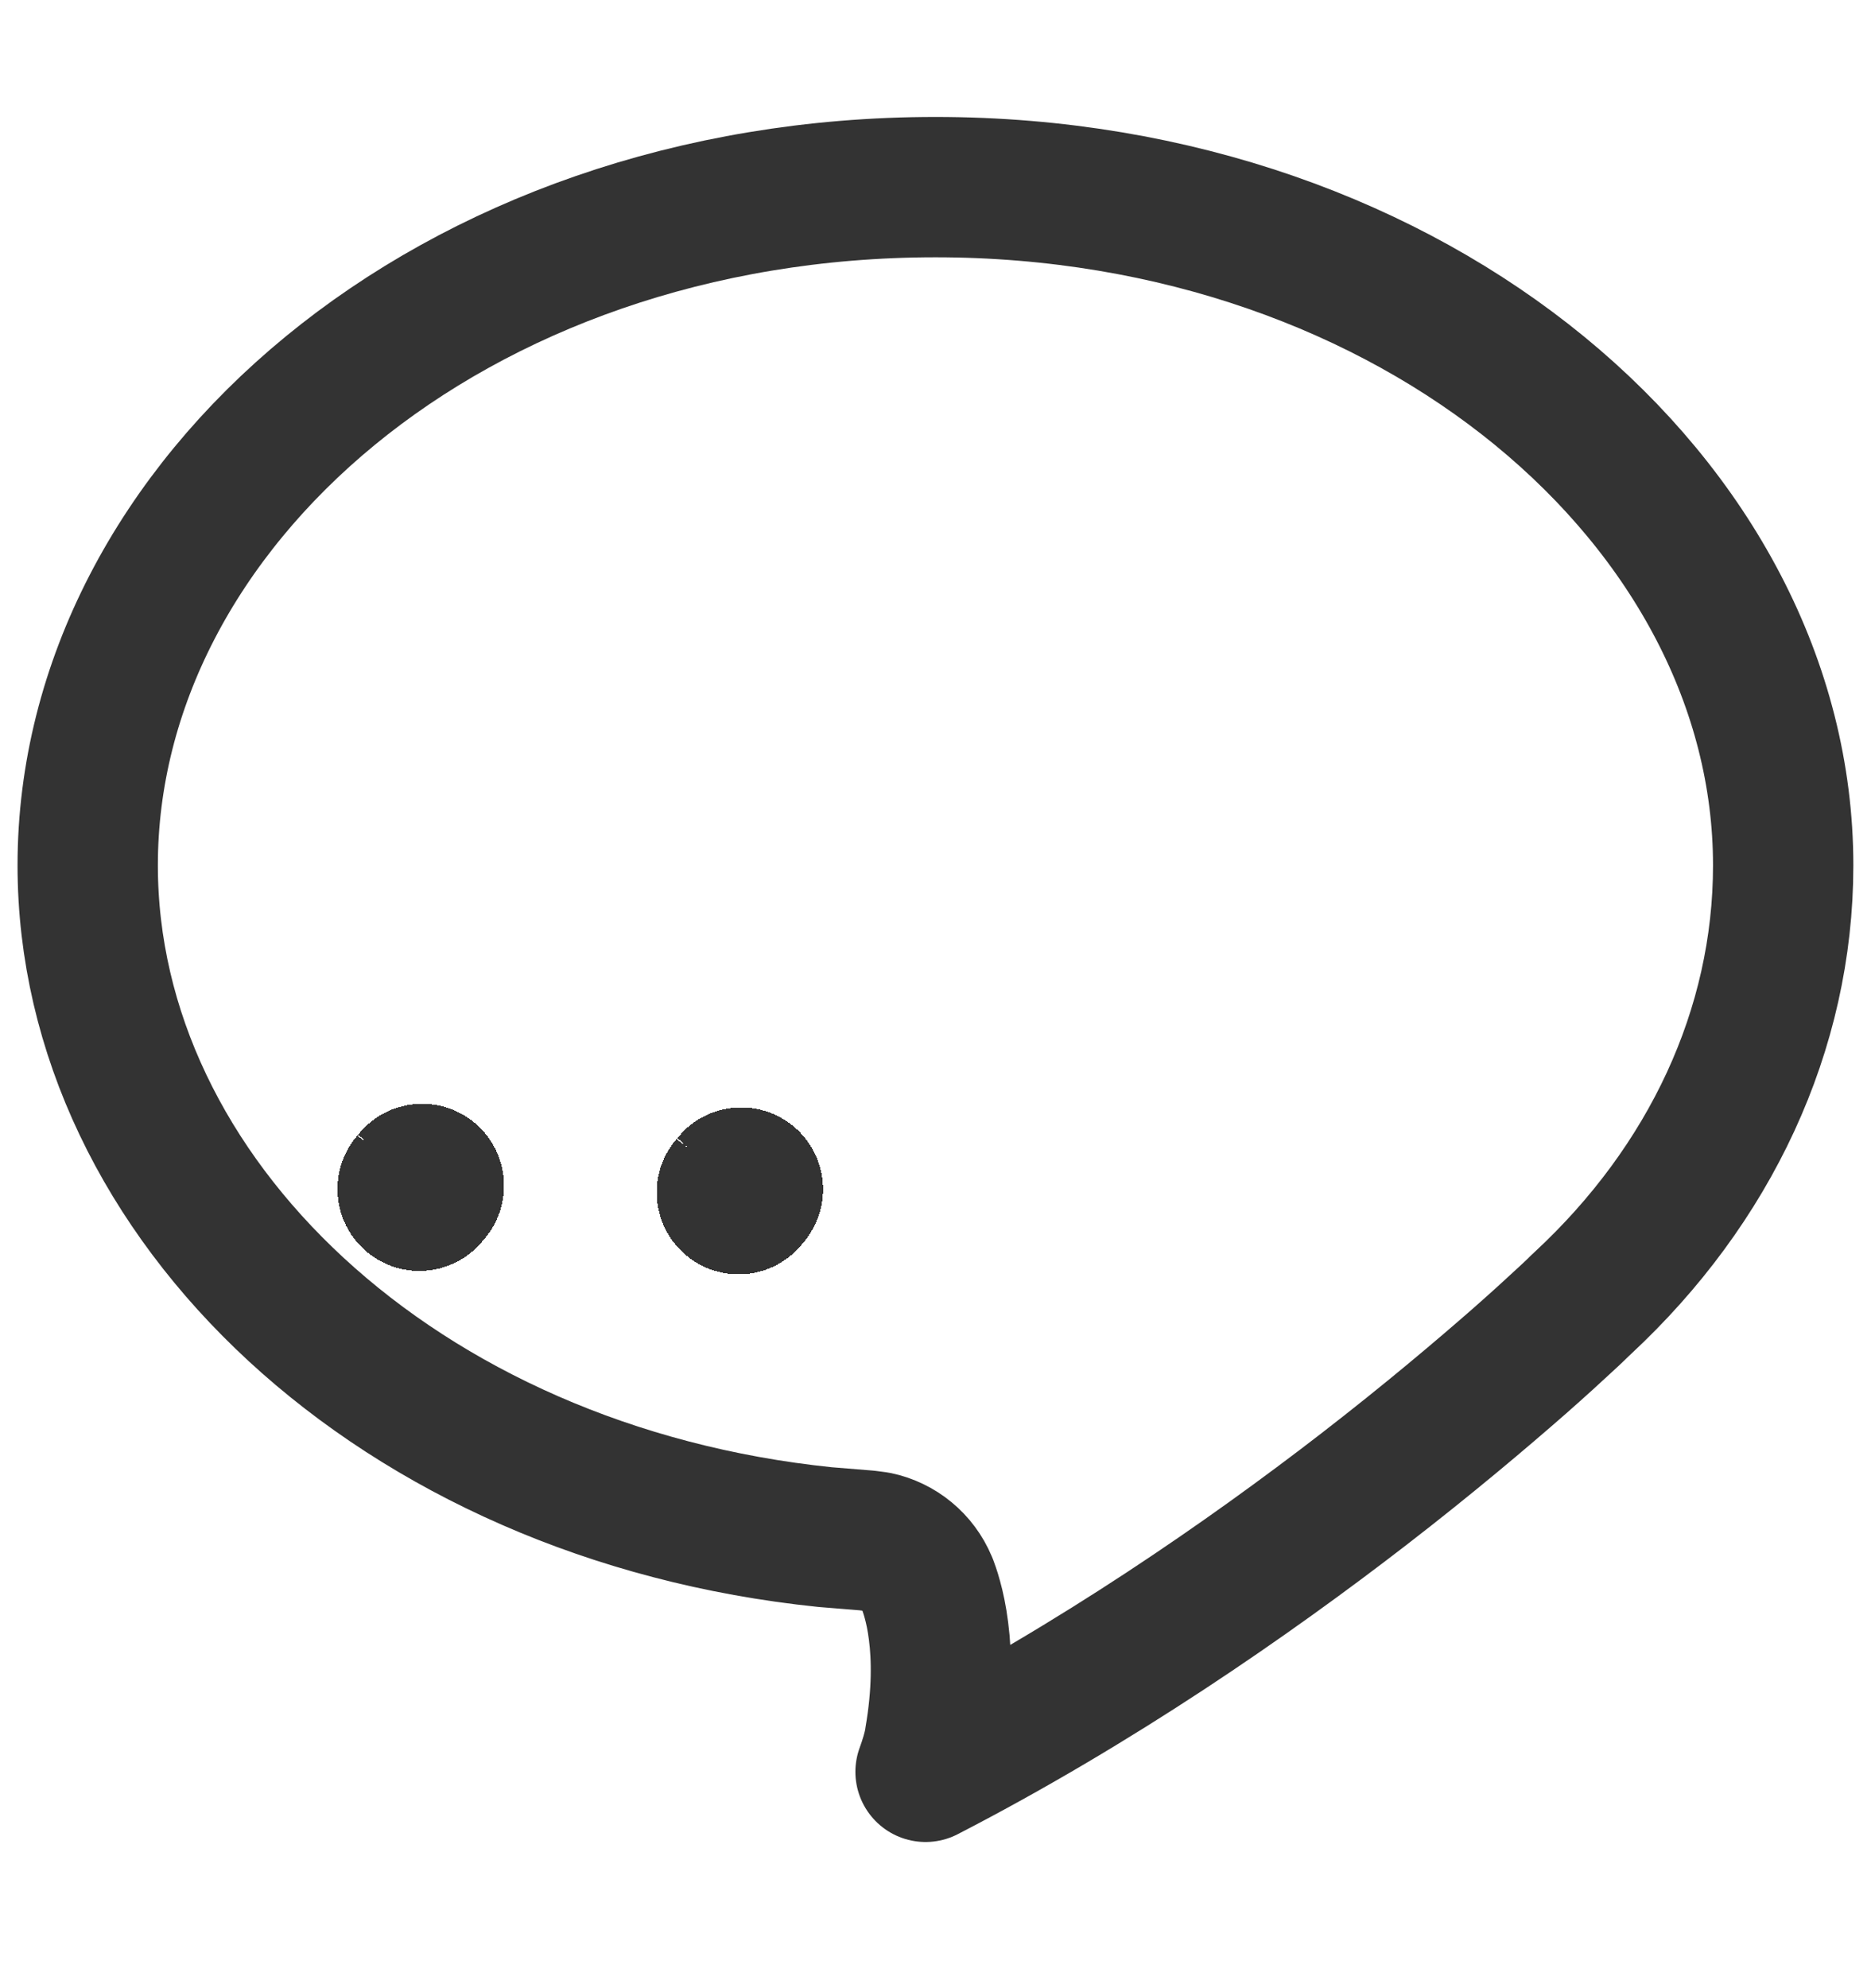 <svg width="16" height="17" viewBox="0 0 16 17" fill="none" xmlns="http://www.w3.org/2000/svg">
<g clip-path="url(#clip0_228_564)">
<path d="M8 1.6C12.112 1.6 15.249 4.313 15.249 7.399C15.249 8.807 14.622 10.132 13.536 11.141L13.517 11.159C13.515 11.161 13.512 11.164 13.508 11.167C13.501 11.174 13.492 11.184 13.479 11.196C13.454 11.22 13.418 11.254 13.373 11.295C13.284 11.378 13.157 11.494 12.997 11.635C12.675 11.917 12.221 12.302 11.662 12.734C10.674 13.497 9.371 14.399 7.915 15.15C7.947 15.062 7.978 14.965 7.995 14.864L7.994 14.863C8.06 14.479 8.055 14.172 8.026 13.947C8.012 13.835 7.992 13.744 7.973 13.676C7.964 13.642 7.955 13.614 7.947 13.591C7.943 13.579 7.939 13.569 7.936 13.56C7.934 13.556 7.933 13.552 7.932 13.549C7.931 13.547 7.931 13.545 7.93 13.544L7.929 13.542L7.928 13.541V13.54C7.851 13.356 7.689 13.223 7.497 13.183L7.413 13.172L7.056 13.143C3.404 12.767 0.75 10.246 0.75 7.399C0.75 4.312 3.86 1.6 8 1.6Z" stroke="#333333" stroke-width="1.2" stroke-linejoin="round"/>
<g filter="url(#filter0_d_228_564)">
<path d="M6.336 6.173C6.33 6.181 6.323 6.188 6.316 6.196C6.324 6.187 6.331 6.178 6.338 6.169C6.337 6.17 6.337 6.172 6.336 6.173ZM3.609 6.14C3.602 6.149 3.594 6.158 3.586 6.167C3.594 6.157 3.603 6.148 3.61 6.138L3.609 6.14Z" stroke="#333333" stroke-width="1.4" stroke-linejoin="round" shape-rendering="crispEdges"/>
</g>
</g>
<defs>
<filter id="filter0_d_228_564" x="-1.034" y="5.608" width="18.438" height="11.697" filterUnits="userSpaceOnUse" color-interpolation-filters="sRGB">
<feFlood flood-opacity="0" result="BackgroundImageFix"/>
<feColorMatrix in="SourceAlpha" type="matrix" values="0 0 0 0 0 0 0 0 0 0 0 0 0 0 0 0 0 0 127 0" result="hardAlpha"/>
<feOffset dy="4"/>
<feGaussianBlur stdDeviation="2"/>
<feComposite in2="hardAlpha" operator="out"/>
<feColorMatrix type="matrix" values="0 0 0 0 0 0 0 0 0 0 0 0 0 0 0 0 0 0 0.25 0"/>
<feBlend mode="normal" in2="BackgroundImageFix" result="effect1_dropShadow_228_564"/>
<feBlend mode="normal" in="SourceGraphic" in2="effect1_dropShadow_228_564" result="shape"/>
</filter>
<clipPath id="clip0_228_564">
<rect width="16" height="16" fill="white" transform="translate(0 0.5)"/>
</clipPath>
</defs>
</svg>
